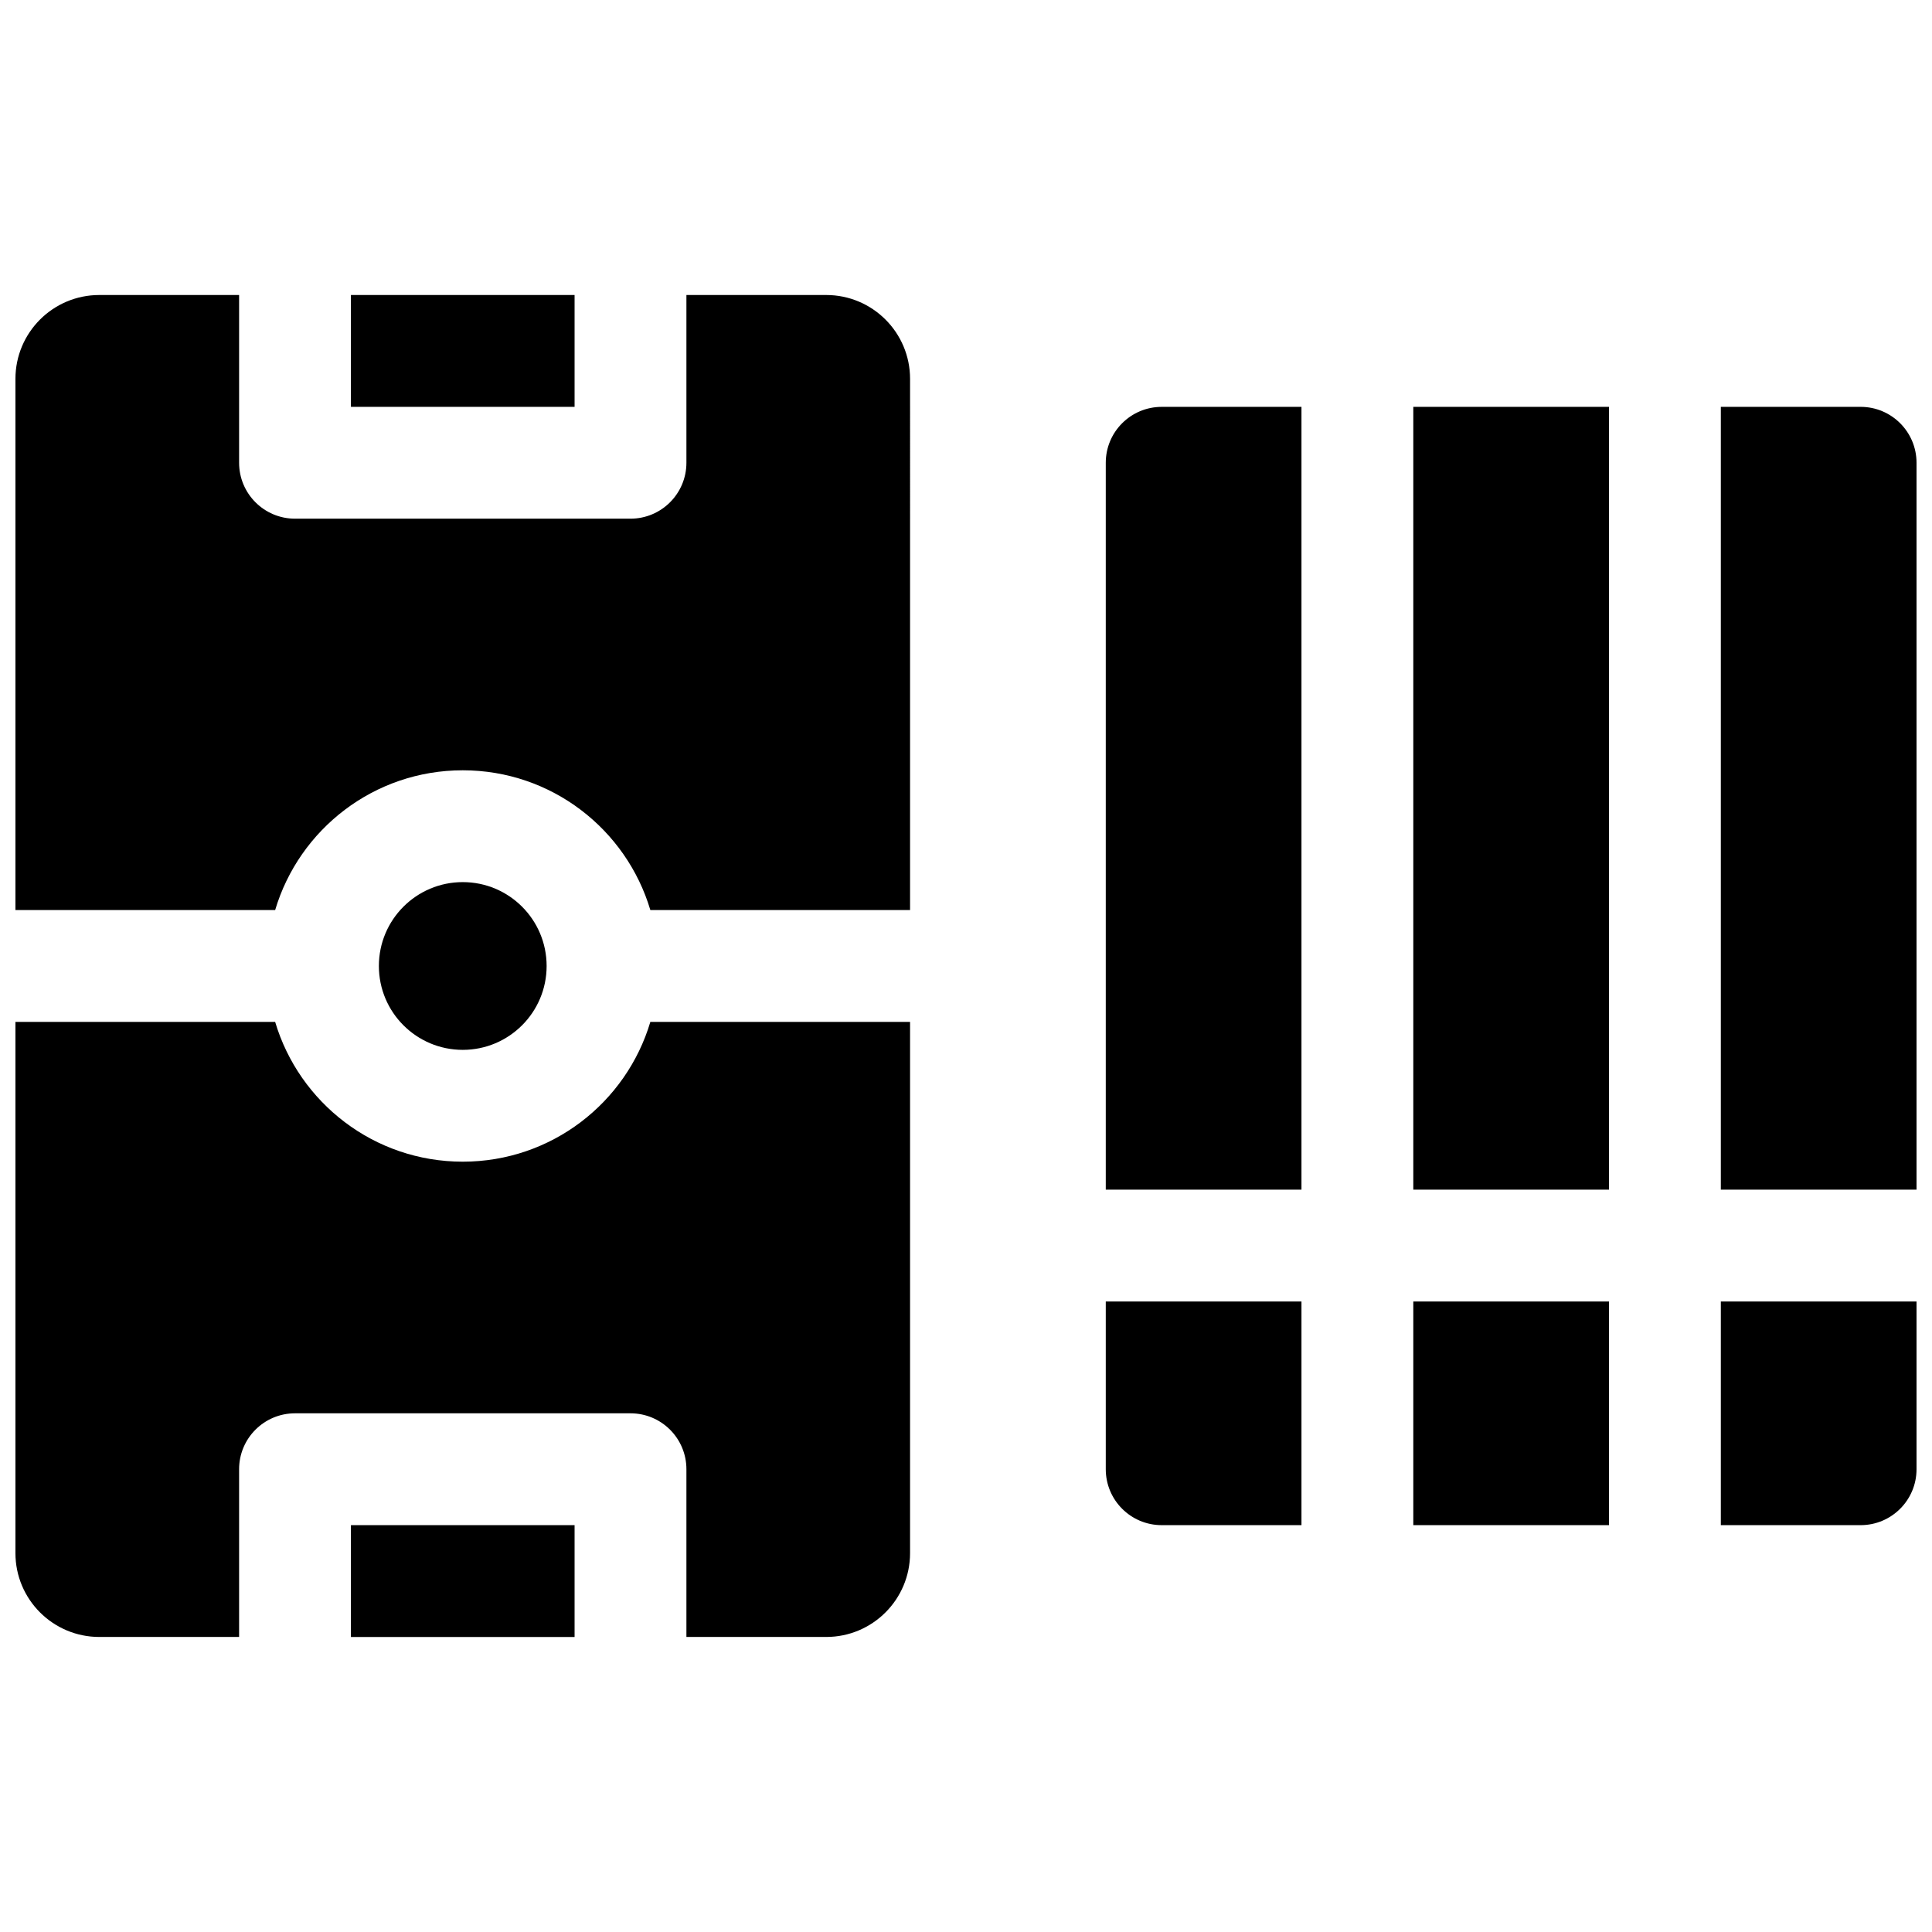 <?xml version="1.0" encoding="UTF-8"?>
<!-- Uploaded to: ICON Repo, www.svgrepo.com, Generator: ICON Repo Mixer Tools -->
<svg width="800px" height="800px" version="1.1" viewBox="144 144 512 512" xmlns="http://www.w3.org/2000/svg">
 <defs>
  <clipPath id="a">
   <path d="m148.09 222h503.81v356h-503.81z"/>
  </clipPath>
 </defs>
 <g clip-path="url(#a)">
  <path d="m518.54 459.27v-207.45h51.863v207.45zm0 29.637h51.863v59.273h-51.863zm133.36-29.637h-51.863v-207.45h37.047c8.184 0 14.816 6.633 14.816 14.816zm0 29.637v44.453c0 8.184-6.633 14.82-14.816 14.82h-37.047v-59.273zm-214.86-29.637v-192.63c0-8.184 6.633-14.816 14.816-14.816h37.047v207.45zm0 29.637h51.863v59.273h-37.047c-8.184 0-14.816-6.637-14.816-14.82zm-51.863-103.73h-68.828c-6.375-21.422-26.219-37.043-49.715-37.043-23.492 0-43.34 15.621-49.715 37.043h-68.828v-140.77c0-12.277 9.953-22.227 22.227-22.227h37.047v44.453c0 8.184 6.633 14.82 14.816 14.82h88.906c8.184 0 14.82-6.637 14.82-14.82v-44.453h37.043c12.277 0 22.227 9.949 22.227 22.227zm0 29.637v140.77c0 12.277-9.949 22.227-22.227 22.227h-37.043v-44.453c0-8.184-6.637-14.816-14.82-14.816h-88.906c-8.184 0-14.816 6.633-14.816 14.816v44.453h-37.047c-12.273 0-22.227-9.949-22.227-22.227v-140.77h68.828c6.375 21.422 26.223 37.043 49.715 37.043 23.496 0 43.34-15.621 49.715-37.043zm-88.906-192.63v29.637h-59.273v-29.637zm0 355.63h-59.273v-29.633h59.273zm-29.637-155.59c-12.273 0-22.227-9.953-22.227-22.227 0-12.277 9.953-22.227 22.227-22.227 12.277 0 22.227 9.949 22.227 22.227 0 12.273-9.949 22.227-22.227 22.227z"/>
 </g>
</svg>